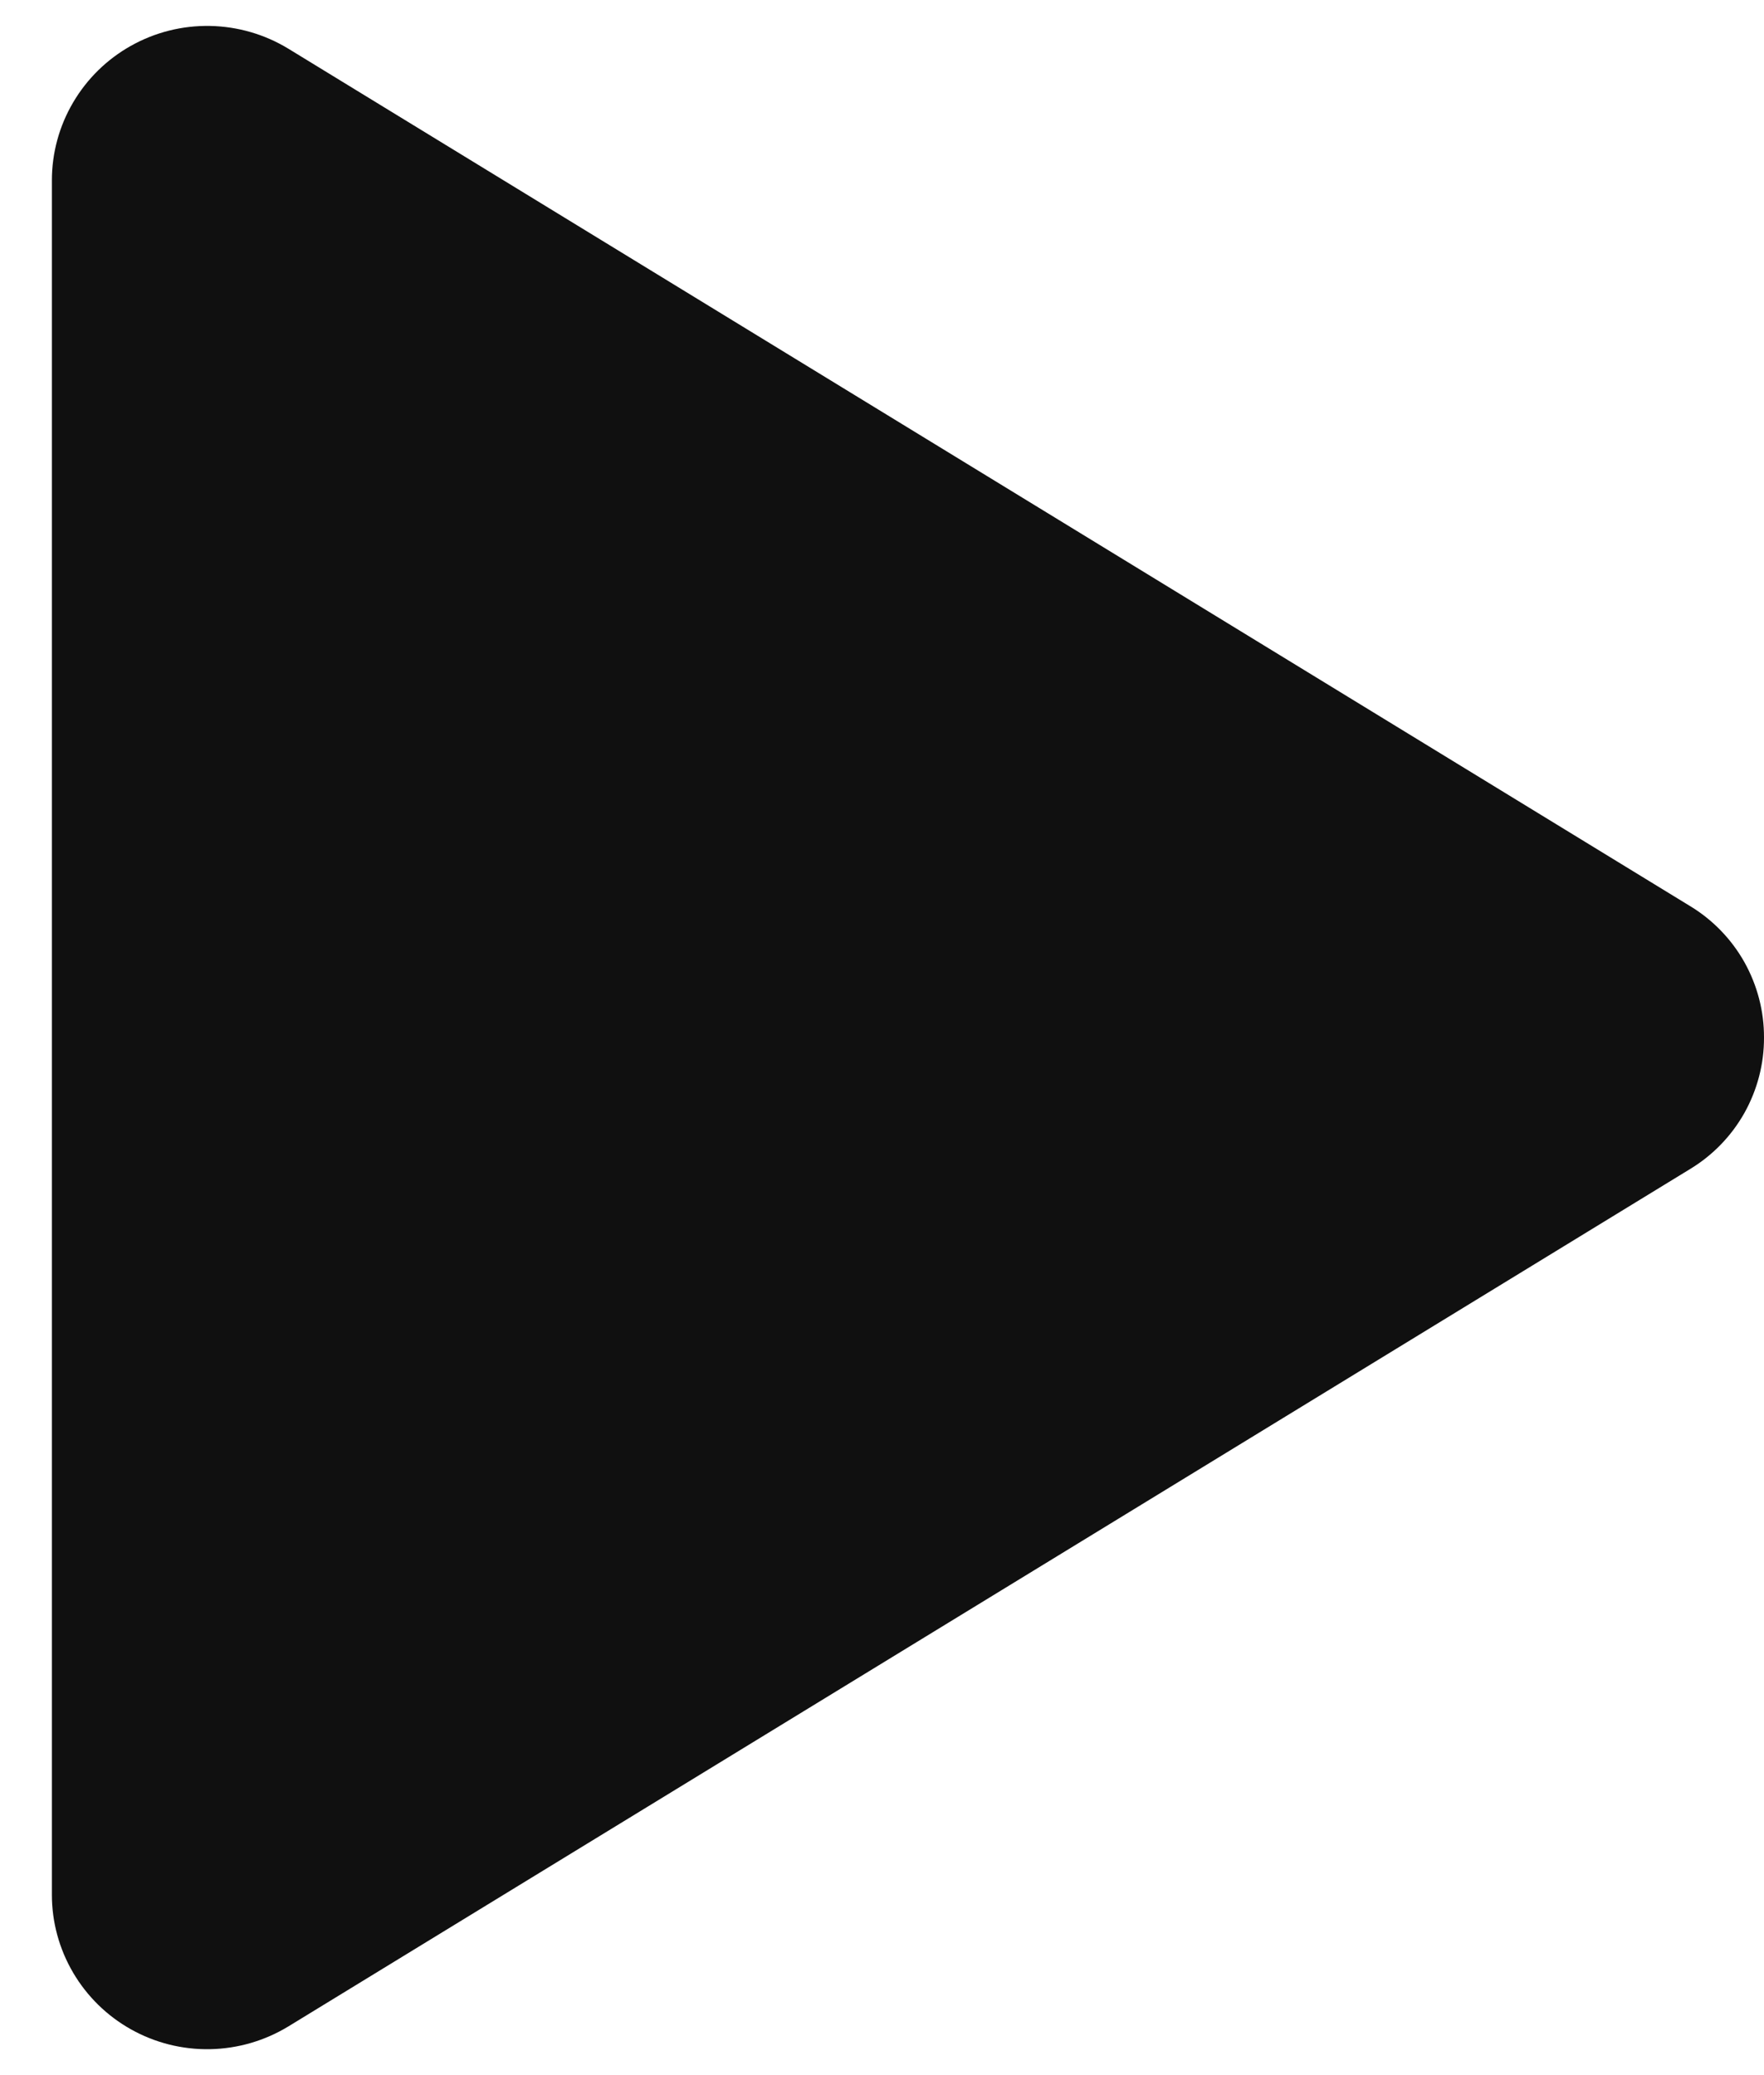 <svg width="17" height="20" viewBox="0 0 17 20" fill="none" xmlns="http://www.w3.org/2000/svg">
<path d="M17 10C17.001 10.255 16.935 10.505 16.811 10.727C16.686 10.949 16.506 11.135 16.288 11.267L2.78 19.53C2.552 19.669 2.291 19.745 2.024 19.75C1.757 19.755 1.494 19.689 1.261 19.558C1.031 19.429 0.839 19.241 0.705 19.013C0.571 18.785 0.5 18.526 0.5 18.262V1.738C0.5 1.474 0.571 1.214 0.705 0.987C0.839 0.759 1.031 0.571 1.261 0.442C1.494 0.311 1.757 0.245 2.024 0.25C2.291 0.255 2.552 0.331 2.78 0.47L16.288 8.733C16.506 8.865 16.686 9.051 16.811 9.273C16.935 9.495 17.001 9.745 17 10Z" fill="#101010"/>
</svg>
